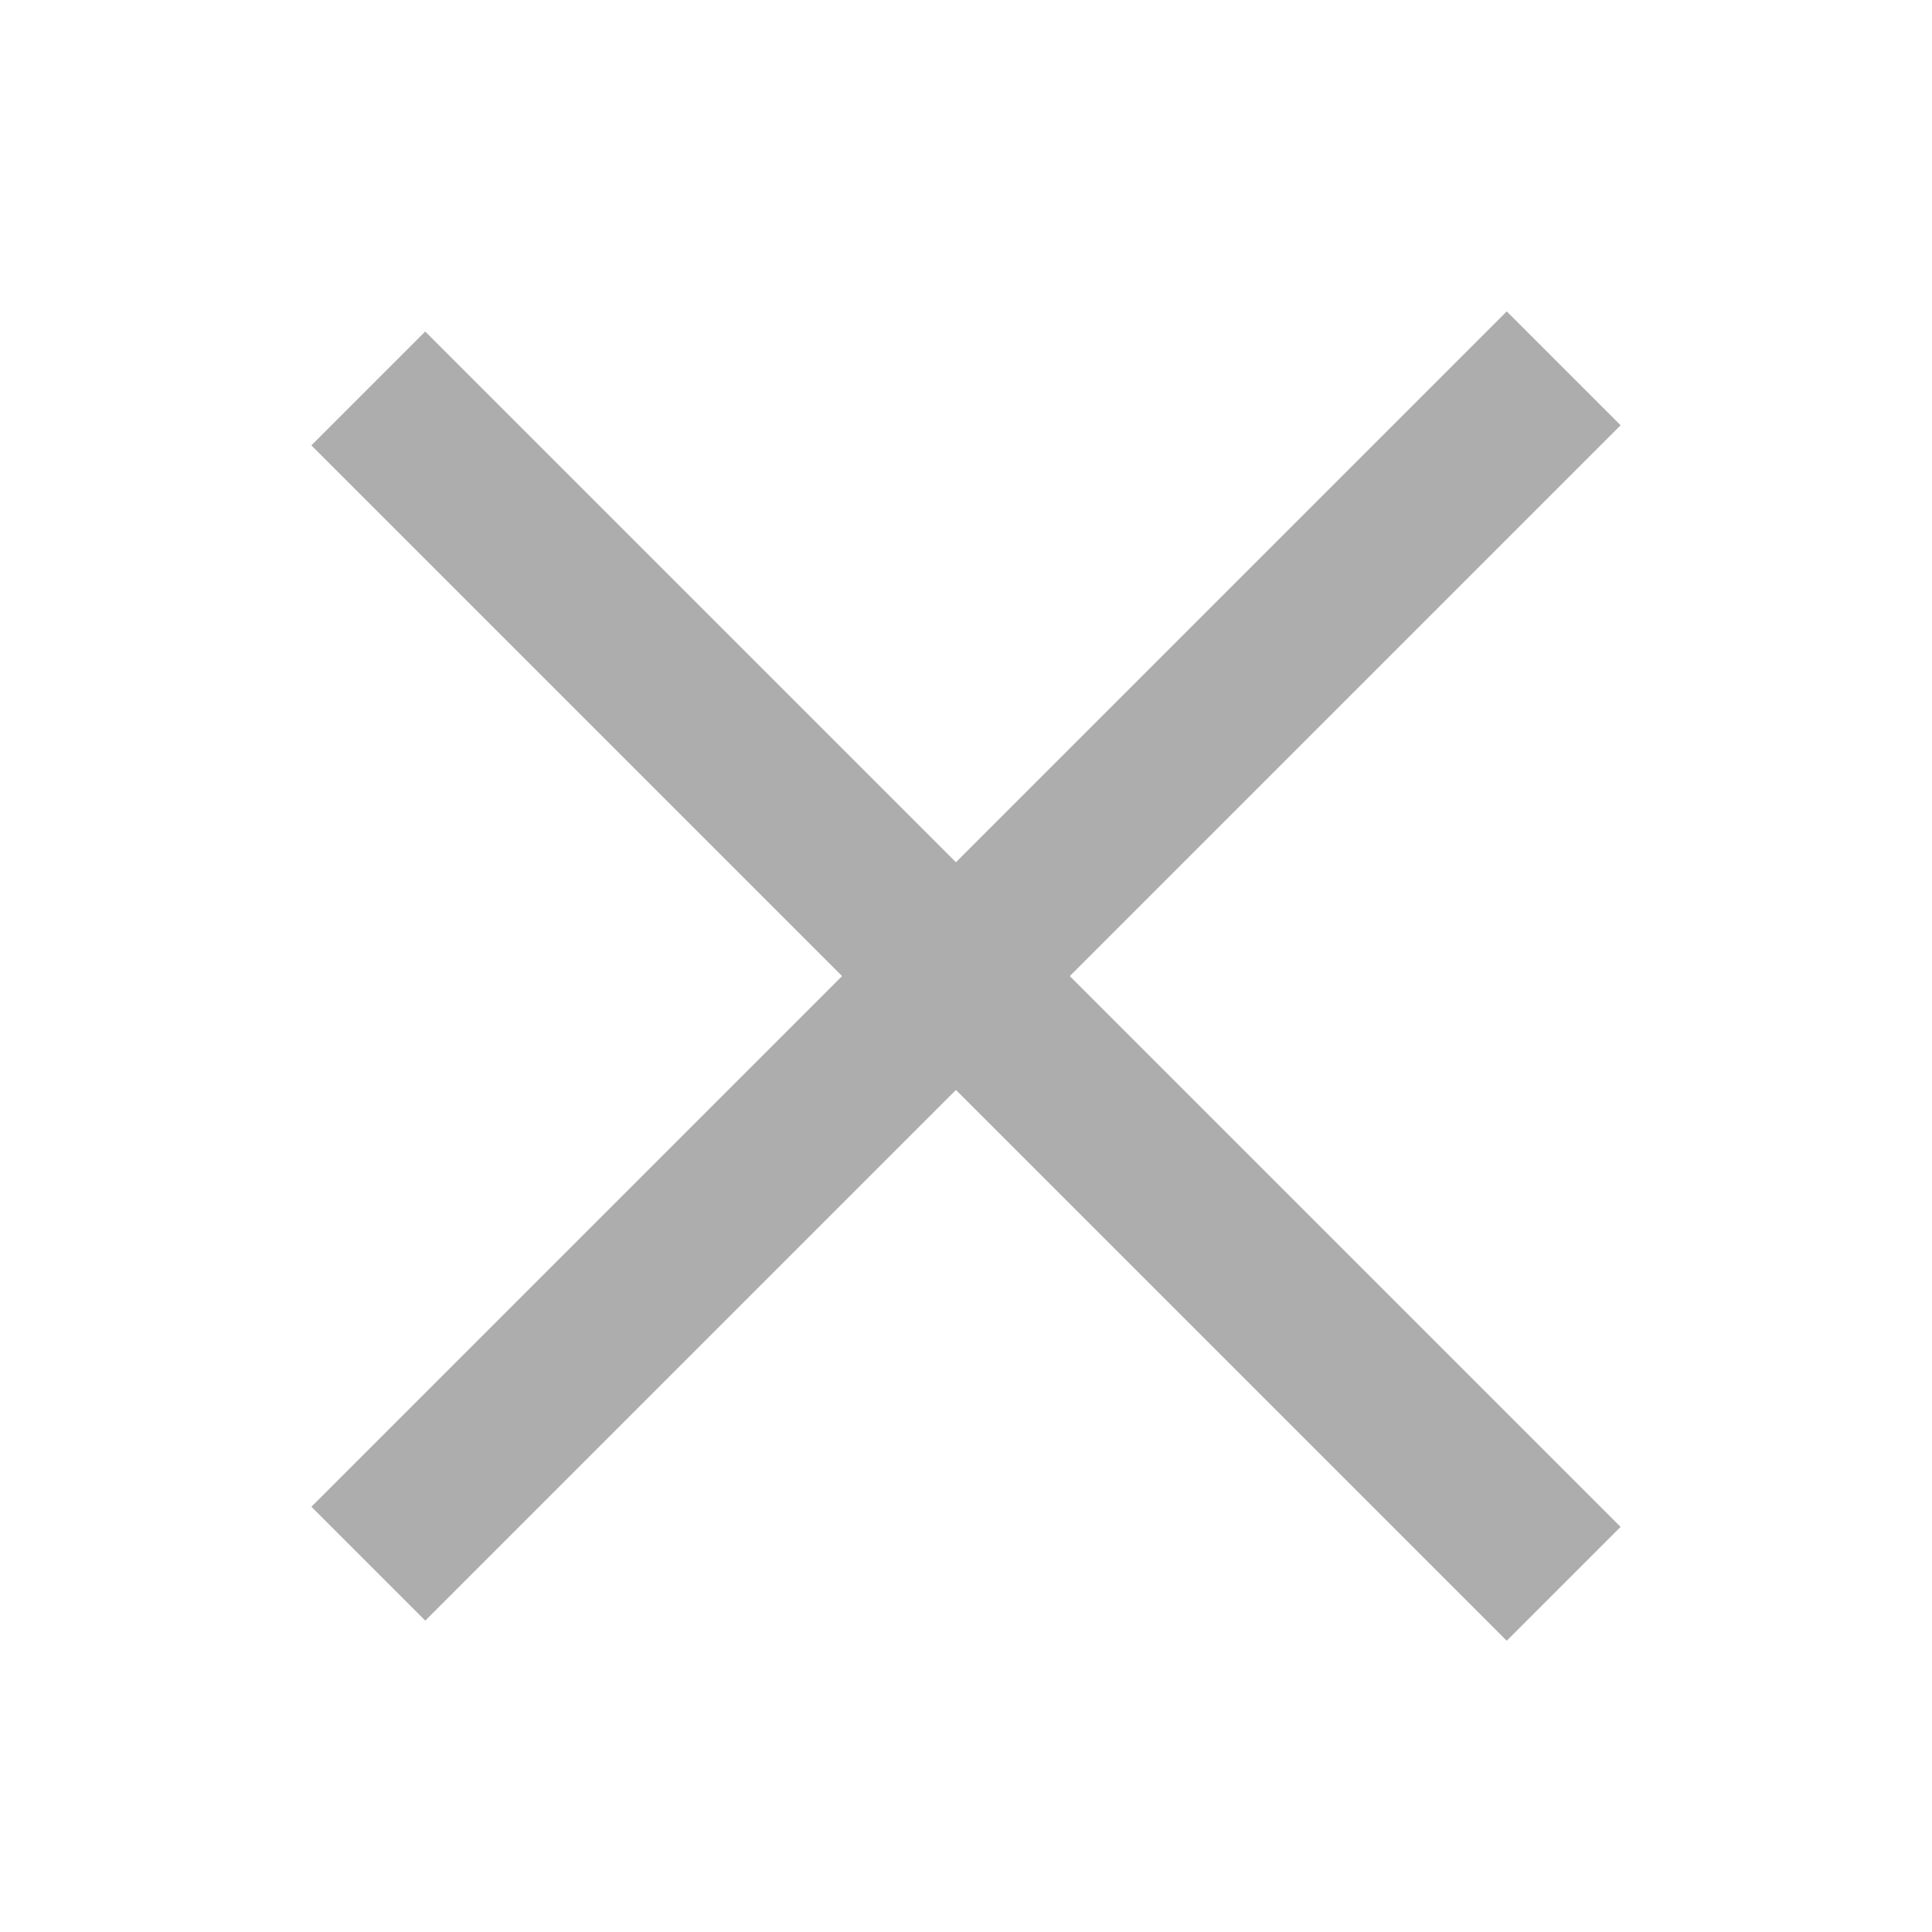 <svg width="32" height="32" viewBox="0 0 32 32" fill="none" xmlns="http://www.w3.org/2000/svg">
<g id="Close">
<rect id="Line" x="5.158" y="24.957" width="28" height="2.667" transform="rotate(-45 5.158 24.957)" fill="#ADADAD"/>
<rect id="Line_2" x="7.043" y="5.491" width="28" height="2.667" transform="rotate(45 7.043 5.491)" fill="#ADADAD"/>
</g>
</svg>
